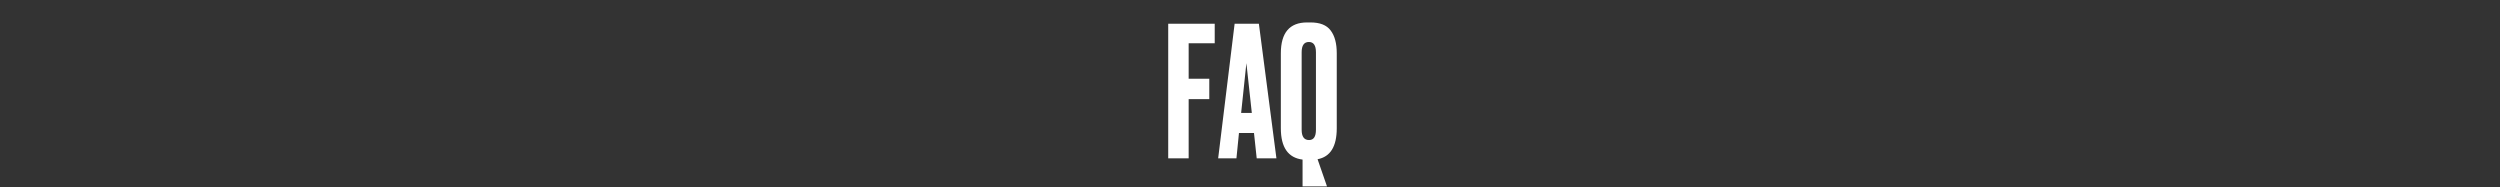 <?xml version="1.0" encoding="UTF-8"?> <svg xmlns="http://www.w3.org/2000/svg" width="1658" height="124" viewBox="0 0 1658 124" fill="none"><rect x="0" y="0" width="1658" height="124" fill="#333333" stroke="none"/><path d="M774.76 105V15.72H805.6V28.68H788.32V52.2H802V65.76H788.32V105H774.76ZM833.445 105L831.645 88.2H821.685L820.005 105H807.885L818.805 15.72H834.885L846.525 105H833.445ZM826.605 41.88L823.125 74.88H830.205L826.605 41.88ZM886.536 35.28V85.08C886.536 97.16 882.296 104 873.816 105.6L880.056 123.6H863.856V105.84C854.256 104.64 849.456 97.72 849.456 85.08V35.4C849.456 21.72 855.256 14.88 866.856 14.88H869.136C875.376 14.88 879.816 16.64 882.456 20.16C885.176 23.68 886.536 28.72 886.536 35.28ZM872.736 86.04V34.68C872.736 30.12 871.176 27.84 868.056 27.84C864.856 27.84 863.256 30.12 863.256 34.68V86.04C863.256 90.6 864.896 92.88 868.176 92.88C871.216 92.88 872.736 90.6 872.736 86.04Z" fill="white"></path></svg> 